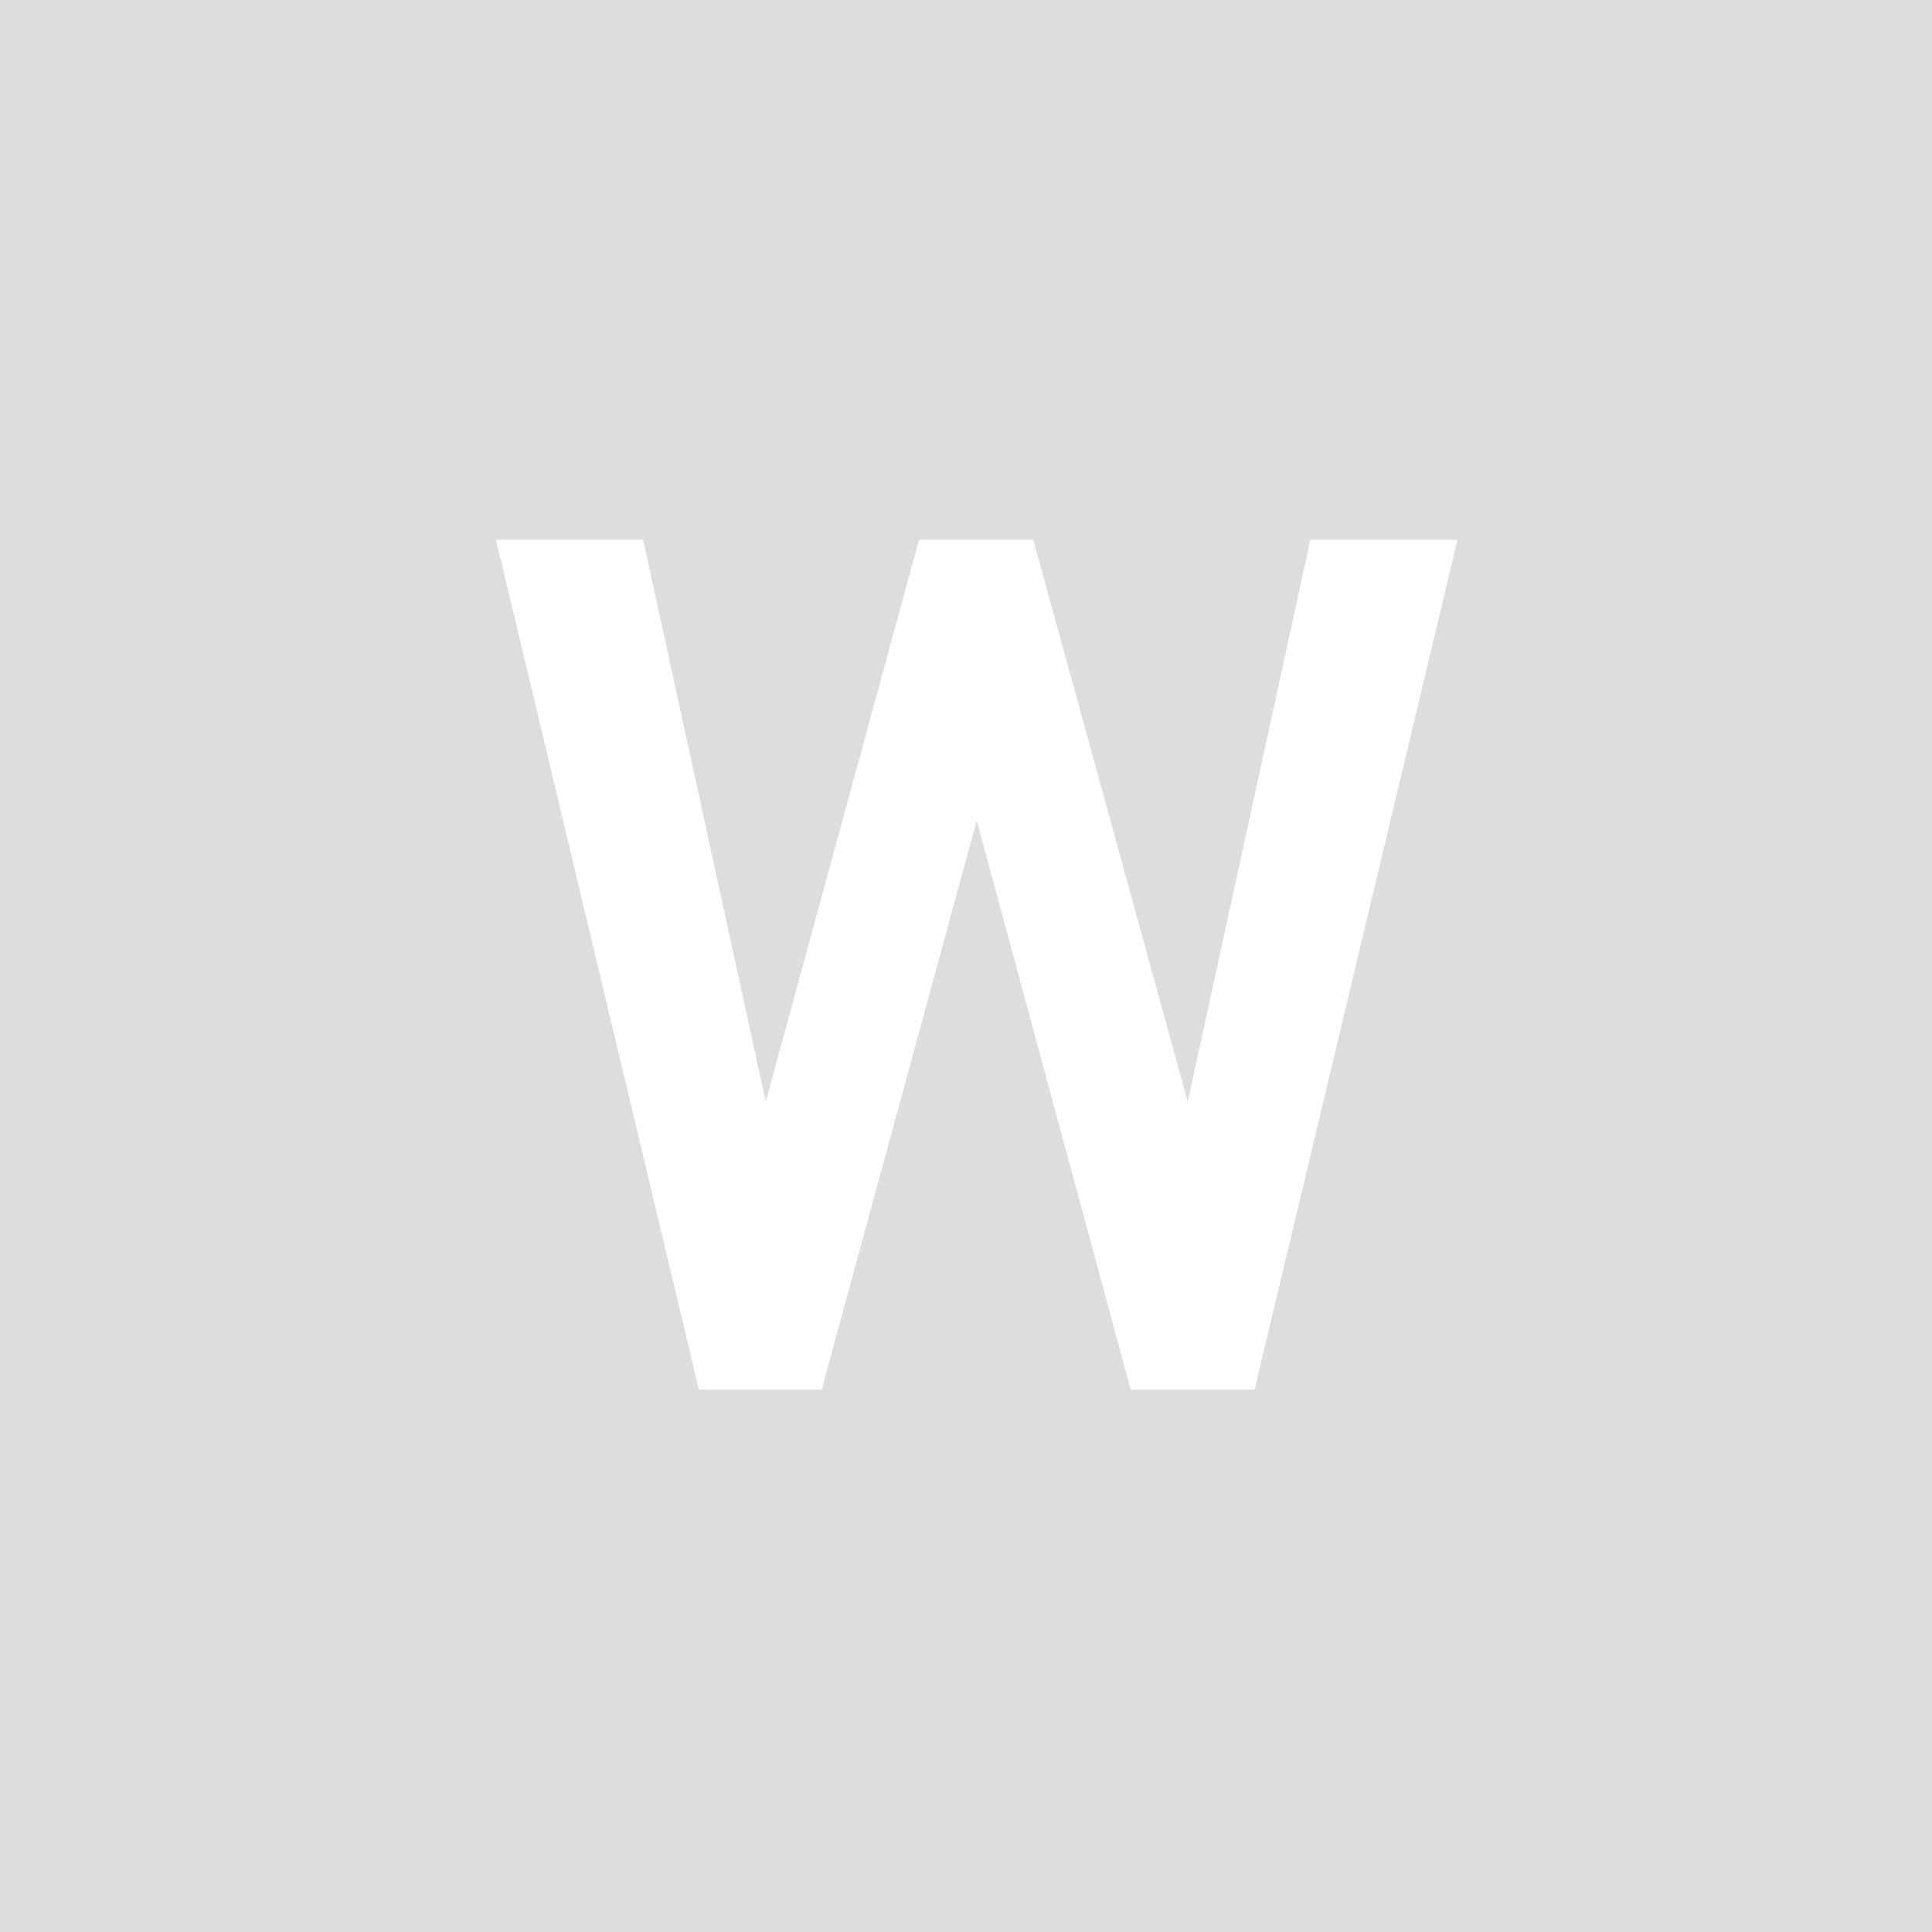 <svg xmlns="http://www.w3.org/2000/svg" width="46" height="46" viewBox="0 0 46 46">
  <g fill="none" fill-rule="evenodd">
    <path fill="#DDD" d="M0 0h46v46H0z"/>
    <path fill="#FFF" stroke="#FFF" stroke-width=".3" d="M34.512 13l-4.76 19.936h-2.716l-3.78-13.972-3.808 13.972H16.76L12 13h3.192l3.024 13.86L21.996 13h2.492l3.808 13.86L31.32 13z"/>
  </g>
</svg>
